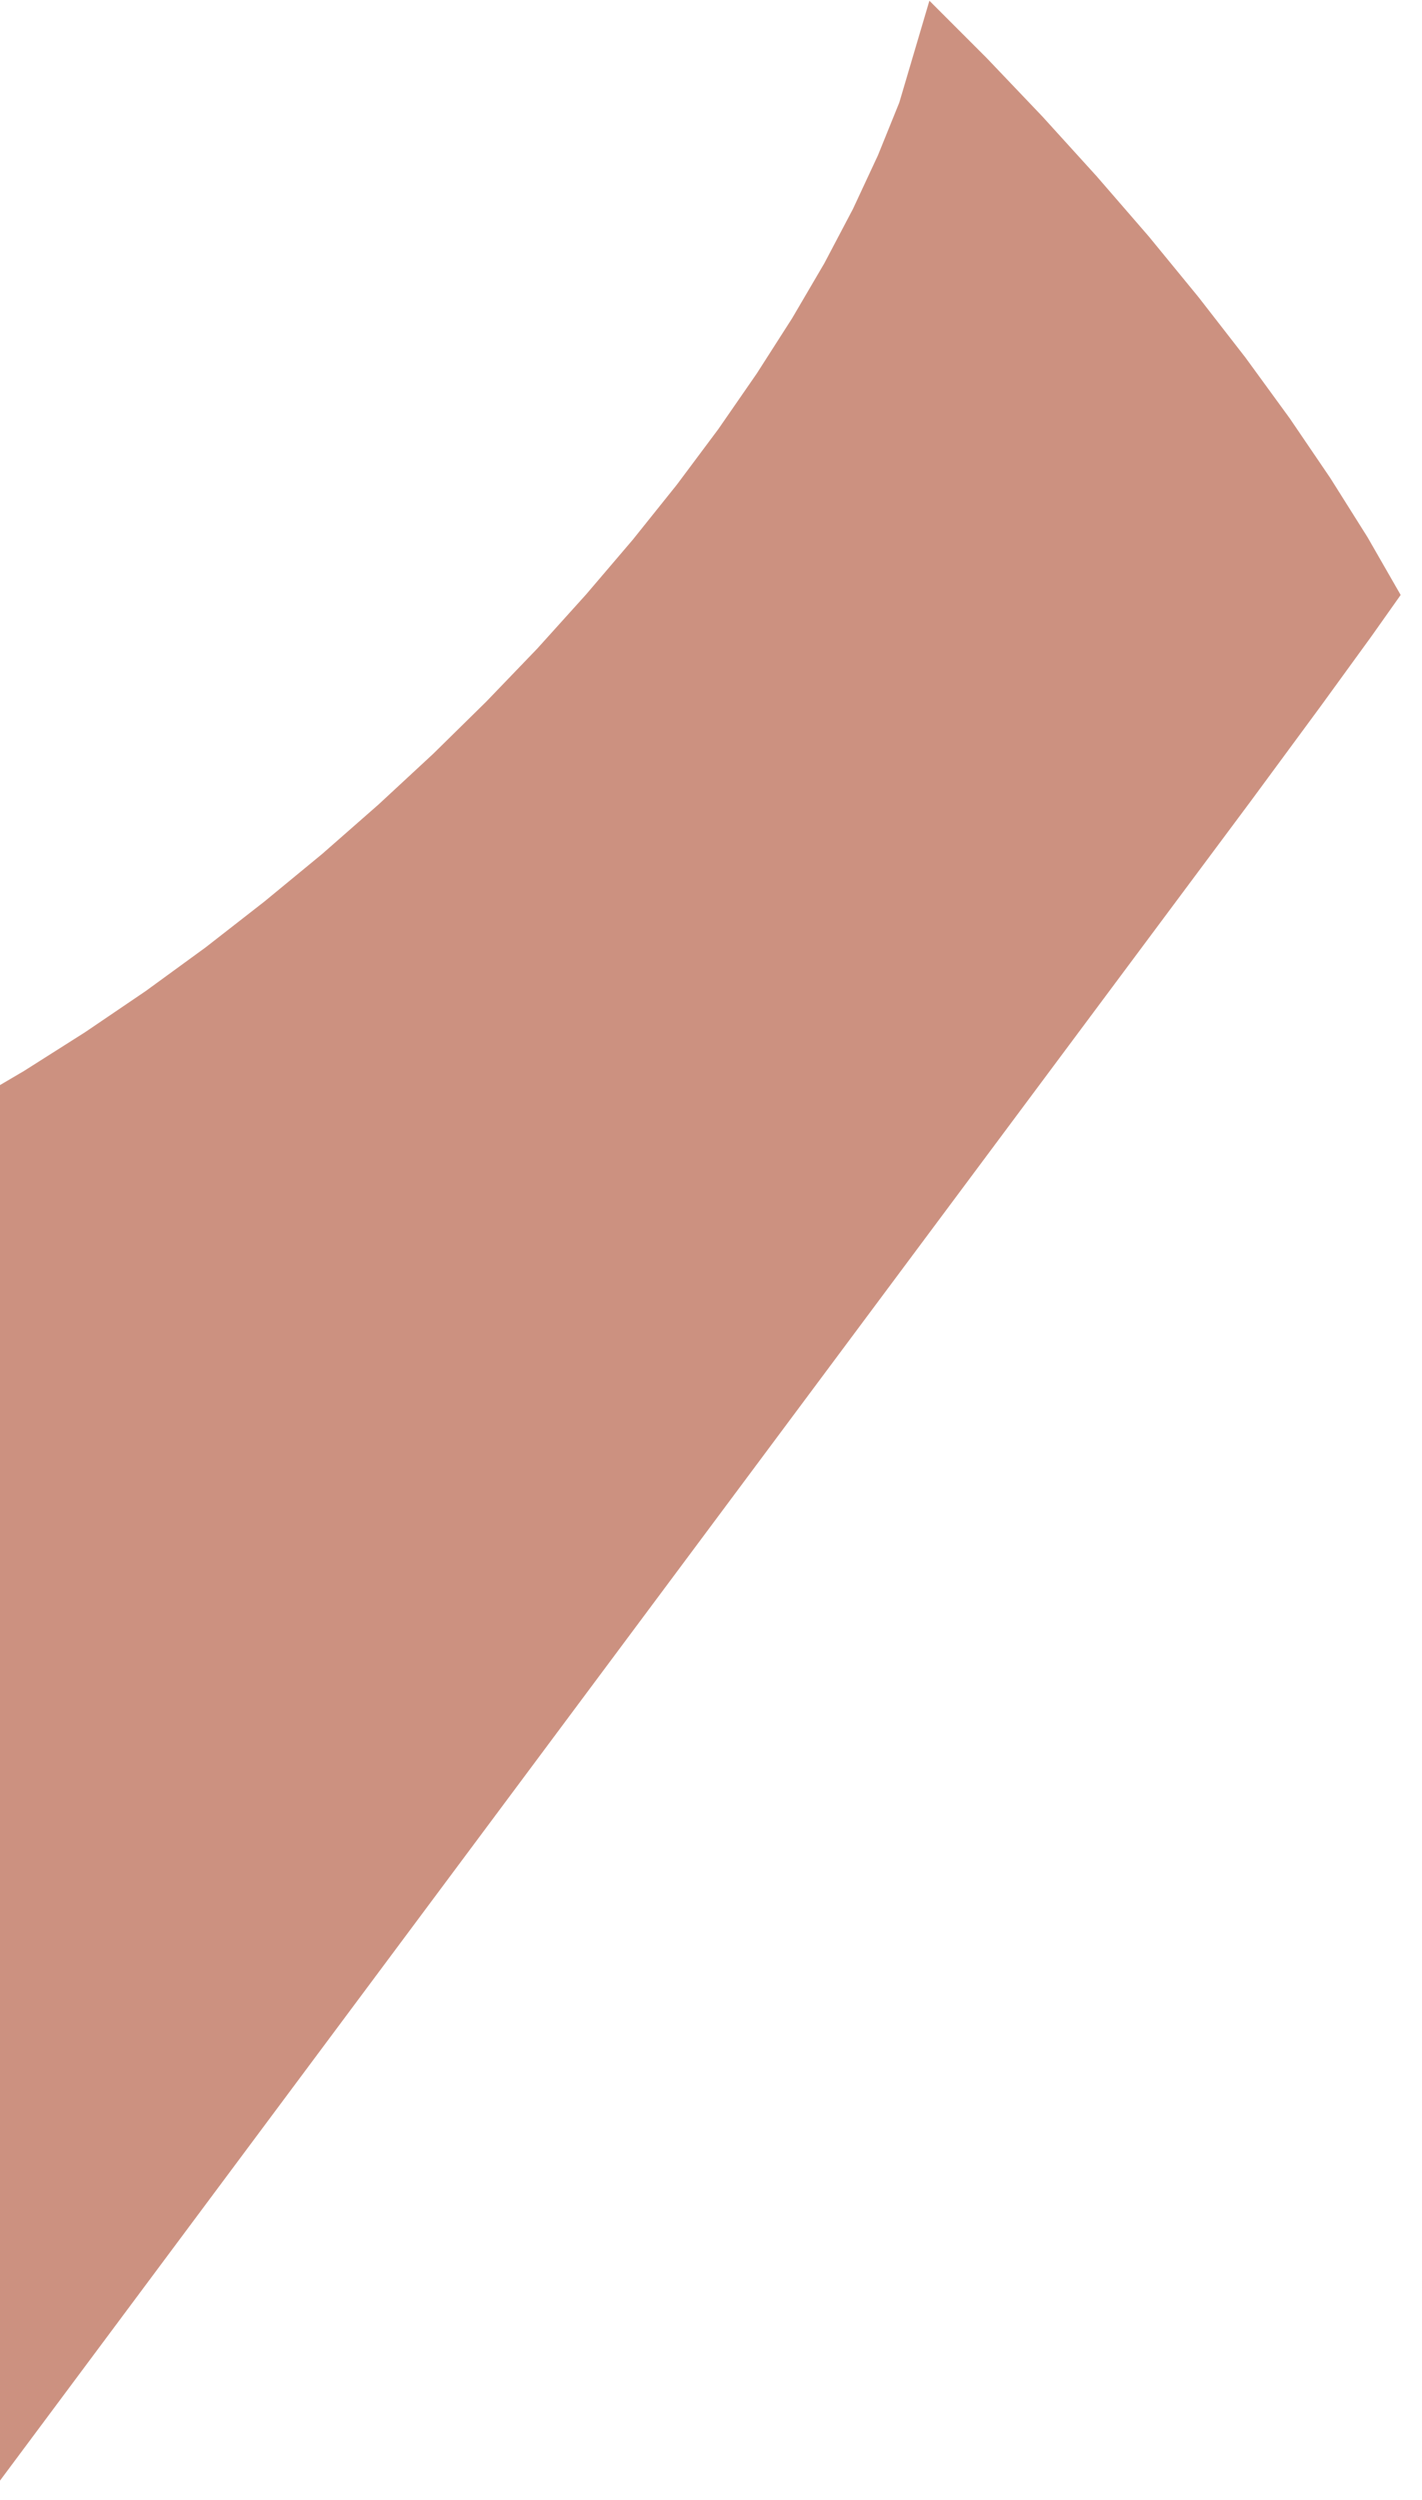 ﻿<?xml version="1.0" encoding="utf-8" standalone="yes"?>
<!DOCTYPE svg PUBLIC "-//W3C//DTD SVG 1.1//EN" "http://www.w3.org/Graphics/SVG/1.1/DTD/svg11.dtd">
<svg version="1.1" xmlns="http://www.w3.org/2000/svg" xmlns:xlink="http://www.w3.org/1999/xlink" width="1.083in" height="1.903in" class="slides-canvas" viewBox="0 0 78 137">
  <g text-rendering="geometricPrecision" transform="scale(1, 1)">
    <g transform="matrix(1, 0, 0, 1, 0, -310)">
      <path fill="#CC9180" d="M50.98 310.01L49.33 315.59 48.16 318.48 46.79 321.42 45.22 324.4 43.45 327.42 41.51 330.45 39.4 333.5 37.13 336.54 34.71 339.56 32.15 342.56 29.47 345.53 26.67 348.44 23.76 351.3 20.76 354.08 17.67 356.79 14.5 359.4 11.28 361.91 8 364.3 4.67 366.56 1.31 368.69 0 369.46 0 445.97 68.61 353.89 72.42 348.72 75.21 344.88 76.83 342.59 75.01 339.42 72.97 336.18 70.74 332.9 68.32 329.58 65.74 326.26 63.01 322.93 60.15 319.63 57.18 316.36 54.12 313.15 50.98 310.01z" />
    </g>
  </g>
</svg>